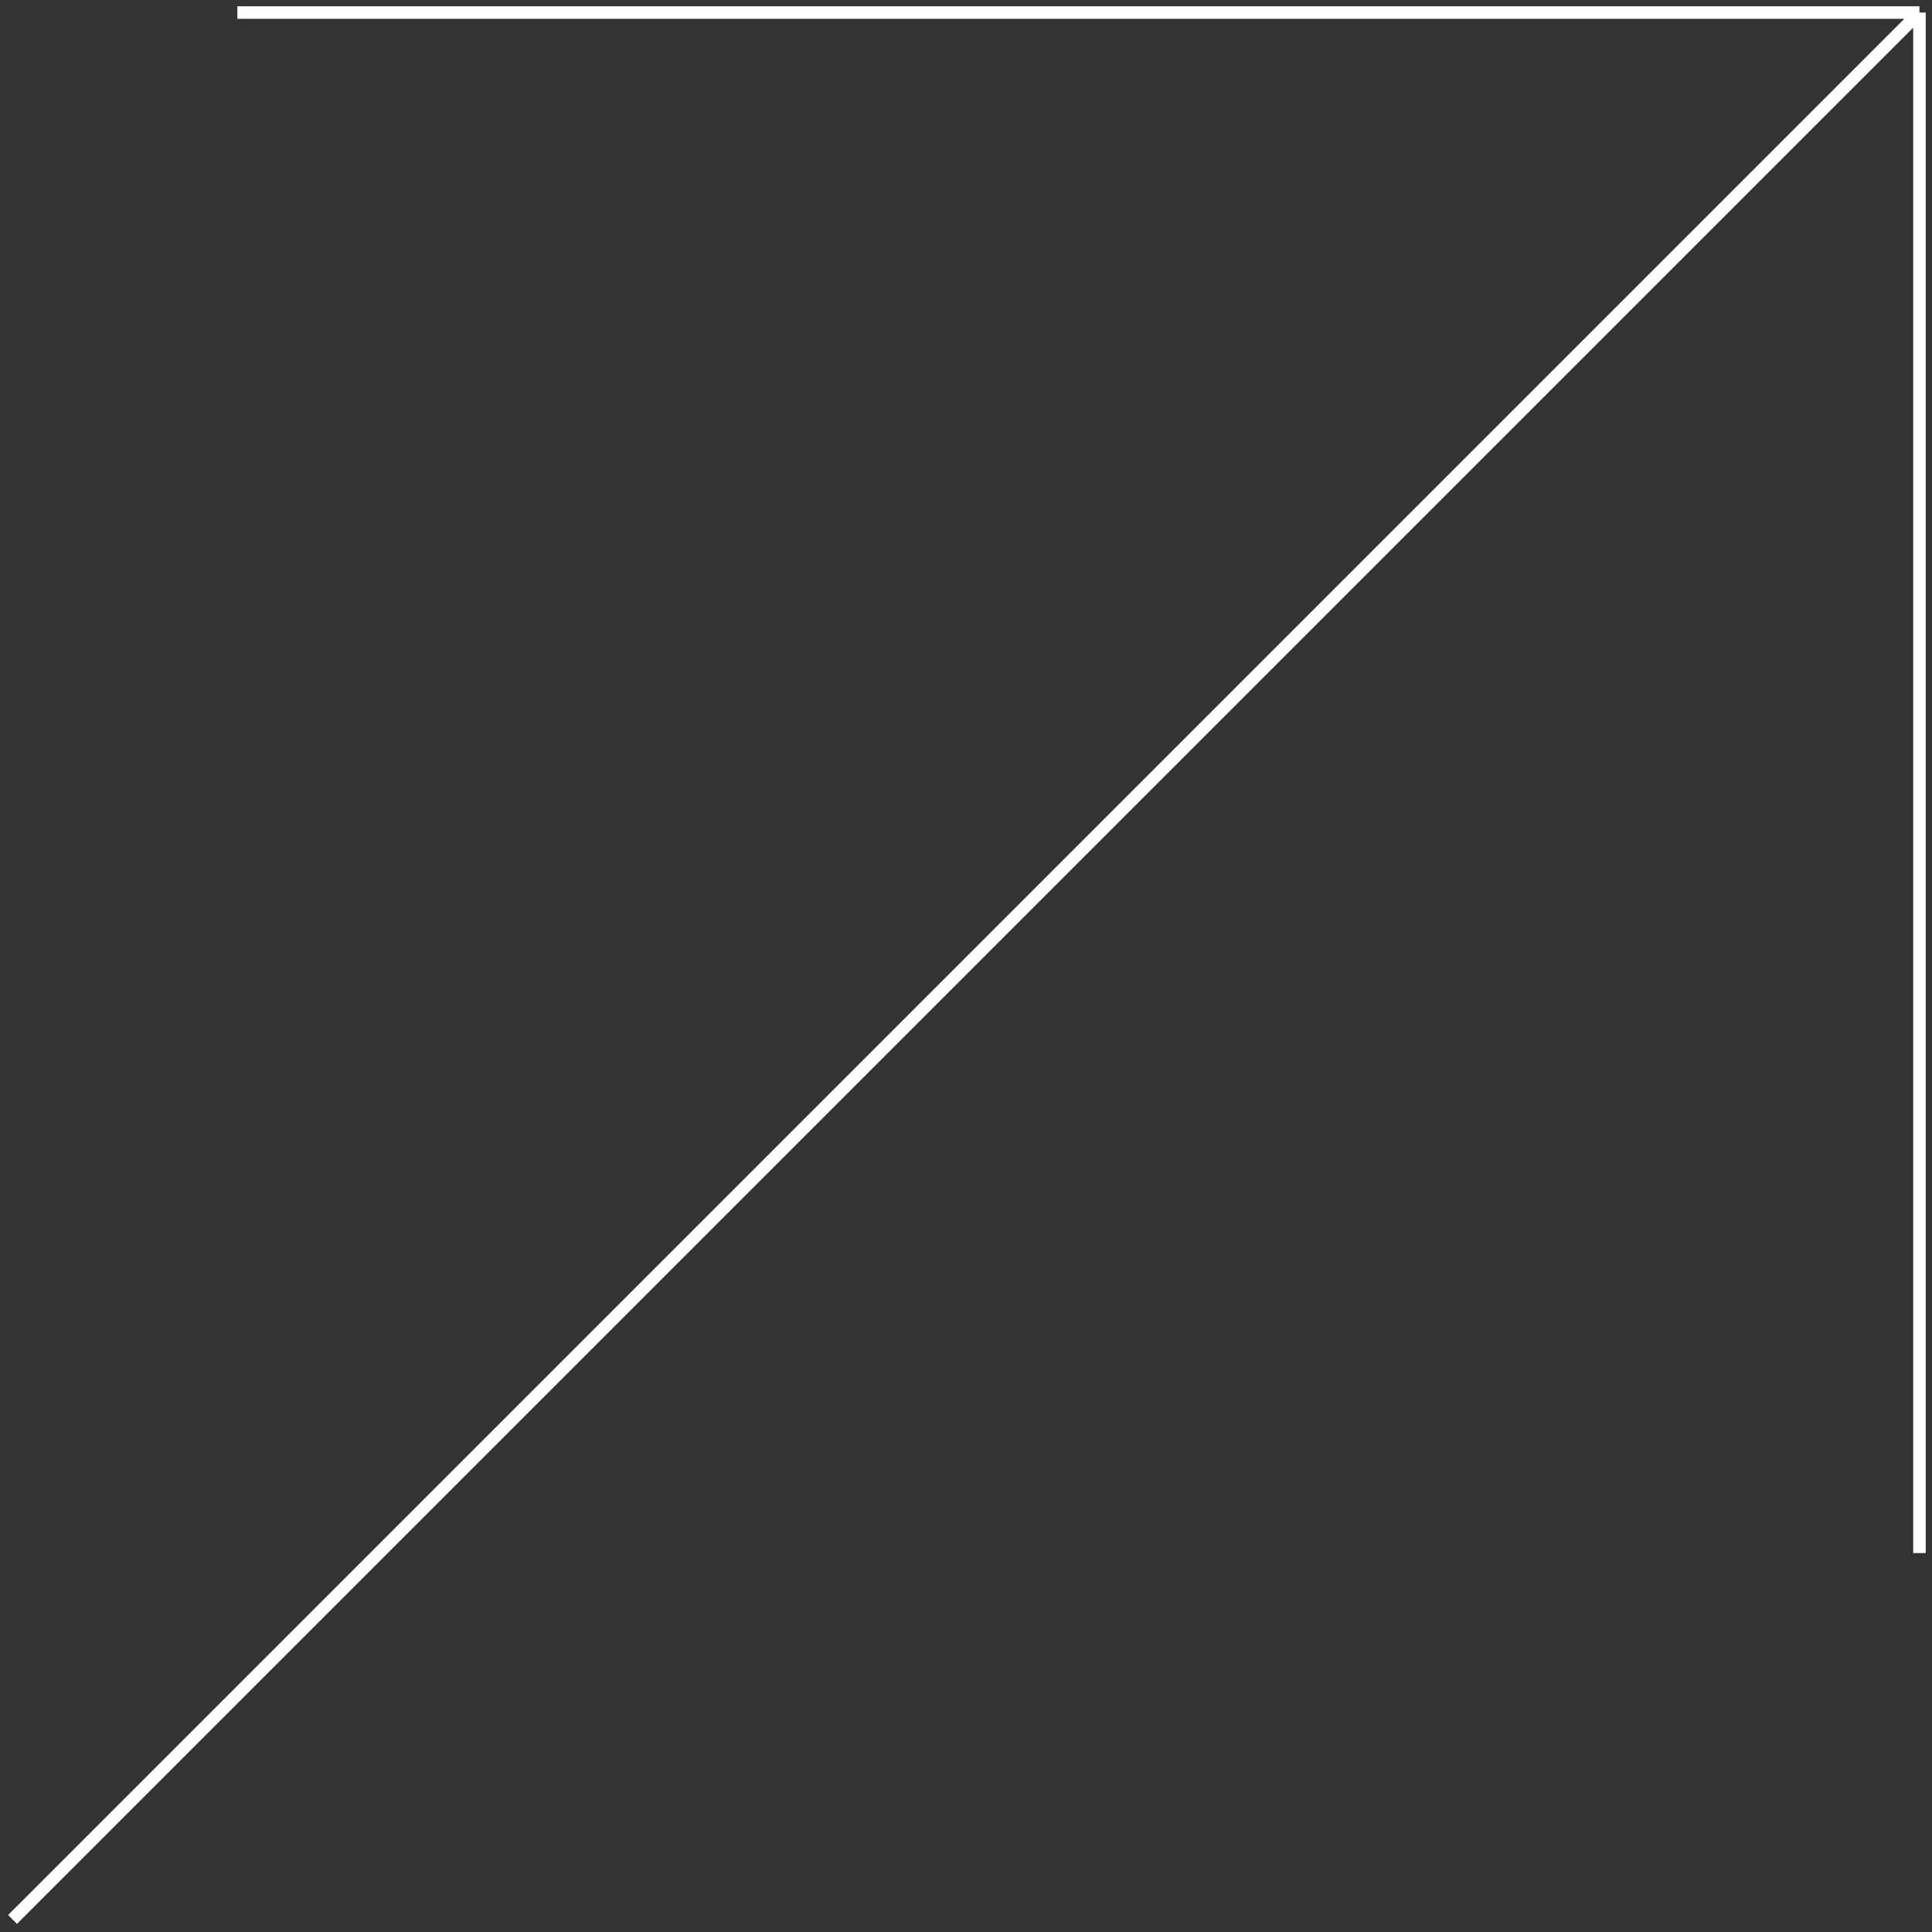 <svg xmlns="http://www.w3.org/2000/svg" width="154" height="154" viewBox="0 0 154 154" fill="none"><rect x="0" y="0" width="154" height="154" fill="#333333" stroke="none"/><path d="M1 153L153 1M153 1H18.921M153 1V123.795" stroke="white"></path></svg>